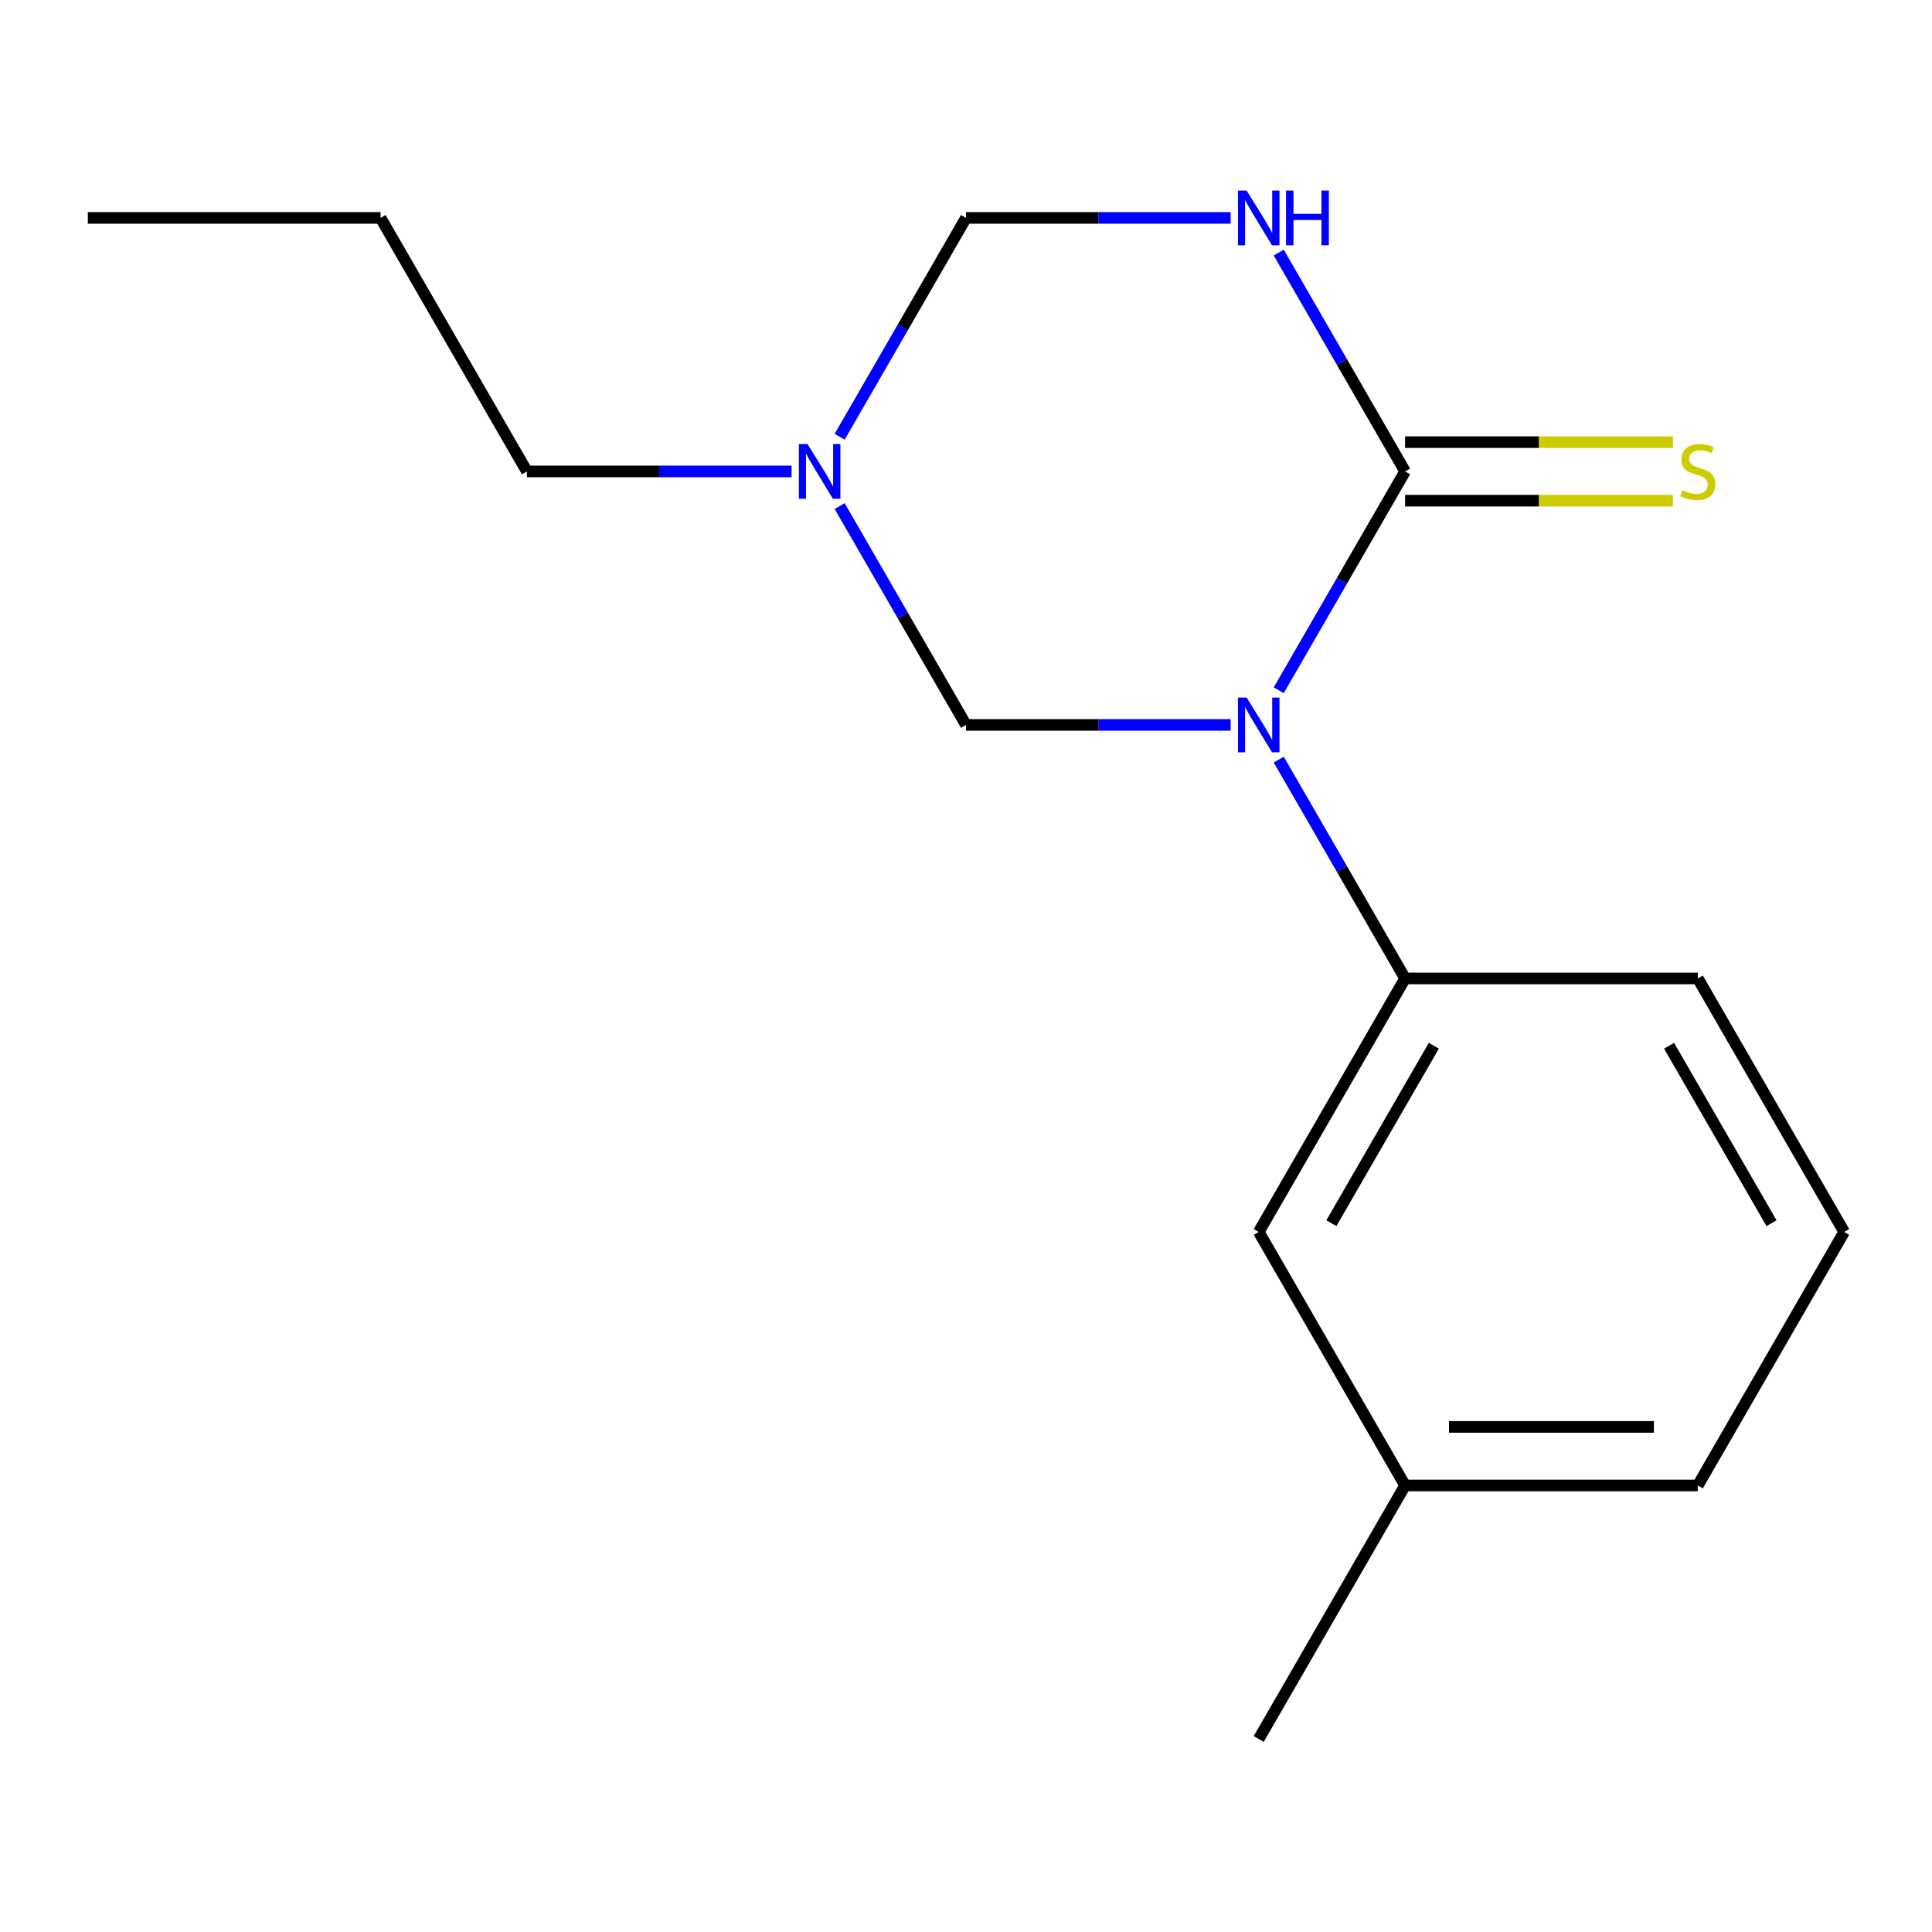 <?xml version='1.0' encoding='iso-8859-1'?>
<svg version='1.1' baseProfile='full'
              xmlns='http://www.w3.org/2000/svg'
                      xmlns:rdkit='http://www.rdkit.org/xml'
                      xmlns:xlink='http://www.w3.org/1999/xlink'
                  xml:space='preserve'
width='1000px' height='1000px' viewBox='0 0 1000 1000'>
<!-- END OF HEADER -->
<rect style='opacity:1.0;fill:#FFFFFF;stroke:none' width='1000' height='1000' x='0' y='0'> </rect>
<path class='bond-0' d='M 661.877,357.273 L 694.575,300.638' style='fill:none;fill-rule:evenodd;stroke:#0000FF;stroke-width:6px;stroke-linecap:butt;stroke-linejoin:miter;stroke-opacity:1' />
<path class='bond-0' d='M 694.575,300.638 L 727.273,244.004' style='fill:none;fill-rule:evenodd;stroke:#000000;stroke-width:6px;stroke-linecap:butt;stroke-linejoin:miter;stroke-opacity:1' />
<path class='bond-2' d='M 636.987,375.22 L 568.494,375.22' style='fill:none;fill-rule:evenodd;stroke:#0000FF;stroke-width:6px;stroke-linecap:butt;stroke-linejoin:miter;stroke-opacity:1' />
<path class='bond-2' d='M 568.494,375.22 L 500,375.22' style='fill:none;fill-rule:evenodd;stroke:#000000;stroke-width:6px;stroke-linecap:butt;stroke-linejoin:miter;stroke-opacity:1' />
<path class='bond-4' d='M 661.877,393.168 L 694.575,449.802' style='fill:none;fill-rule:evenodd;stroke:#0000FF;stroke-width:6px;stroke-linecap:butt;stroke-linejoin:miter;stroke-opacity:1' />
<path class='bond-4' d='M 694.575,449.802 L 727.273,506.436' style='fill:none;fill-rule:evenodd;stroke:#000000;stroke-width:6px;stroke-linecap:butt;stroke-linejoin:miter;stroke-opacity:1' />
<path class='bond-1' d='M 727.273,244.004 L 694.575,187.37' style='fill:none;fill-rule:evenodd;stroke:#000000;stroke-width:6px;stroke-linecap:butt;stroke-linejoin:miter;stroke-opacity:1' />
<path class='bond-1' d='M 694.575,187.37 L 661.877,130.736' style='fill:none;fill-rule:evenodd;stroke:#0000FF;stroke-width:6px;stroke-linecap:butt;stroke-linejoin:miter;stroke-opacity:1' />
<path class='bond-6' d='M 727.273,259.156 L 796.596,259.156' style='fill:none;fill-rule:evenodd;stroke:#000000;stroke-width:6px;stroke-linecap:butt;stroke-linejoin:miter;stroke-opacity:1' />
<path class='bond-6' d='M 796.596,259.156 L 865.92,259.156' style='fill:none;fill-rule:evenodd;stroke:#CCCC00;stroke-width:6px;stroke-linecap:butt;stroke-linejoin:miter;stroke-opacity:1' />
<path class='bond-6' d='M 727.273,228.853 L 796.596,228.853' style='fill:none;fill-rule:evenodd;stroke:#000000;stroke-width:6px;stroke-linecap:butt;stroke-linejoin:miter;stroke-opacity:1' />
<path class='bond-6' d='M 796.596,228.853 L 865.92,228.853' style='fill:none;fill-rule:evenodd;stroke:#CCCC00;stroke-width:6px;stroke-linecap:butt;stroke-linejoin:miter;stroke-opacity:1' />
<path class='bond-16' d='M 636.987,112.788 L 568.494,112.788' style='fill:none;fill-rule:evenodd;stroke:#0000FF;stroke-width:6px;stroke-linecap:butt;stroke-linejoin:miter;stroke-opacity:1' />
<path class='bond-16' d='M 568.494,112.788 L 500,112.788' style='fill:none;fill-rule:evenodd;stroke:#000000;stroke-width:6px;stroke-linecap:butt;stroke-linejoin:miter;stroke-opacity:1' />
<path class='bond-3' d='M 500,375.22 L 467.302,318.586' style='fill:none;fill-rule:evenodd;stroke:#000000;stroke-width:6px;stroke-linecap:butt;stroke-linejoin:miter;stroke-opacity:1' />
<path class='bond-3' d='M 467.302,318.586 L 434.605,261.952' style='fill:none;fill-rule:evenodd;stroke:#0000FF;stroke-width:6px;stroke-linecap:butt;stroke-linejoin:miter;stroke-opacity:1' />
<path class='bond-5' d='M 434.605,226.057 L 467.302,169.422' style='fill:none;fill-rule:evenodd;stroke:#0000FF;stroke-width:6px;stroke-linecap:butt;stroke-linejoin:miter;stroke-opacity:1' />
<path class='bond-5' d='M 467.302,169.422 L 500,112.788' style='fill:none;fill-rule:evenodd;stroke:#000000;stroke-width:6px;stroke-linecap:butt;stroke-linejoin:miter;stroke-opacity:1' />
<path class='bond-9' d='M 409.715,244.004 L 341.221,244.004' style='fill:none;fill-rule:evenodd;stroke:#0000FF;stroke-width:6px;stroke-linecap:butt;stroke-linejoin:miter;stroke-opacity:1' />
<path class='bond-9' d='M 341.221,244.004 L 272.727,244.004' style='fill:none;fill-rule:evenodd;stroke:#000000;stroke-width:6px;stroke-linecap:butt;stroke-linejoin:miter;stroke-opacity:1' />
<path class='bond-7' d='M 727.273,506.436 L 651.515,637.652' style='fill:none;fill-rule:evenodd;stroke:#000000;stroke-width:6px;stroke-linecap:butt;stroke-linejoin:miter;stroke-opacity:1' />
<path class='bond-7' d='M 742.152,541.27 L 689.122,633.121' style='fill:none;fill-rule:evenodd;stroke:#000000;stroke-width:6px;stroke-linecap:butt;stroke-linejoin:miter;stroke-opacity:1' />
<path class='bond-10' d='M 727.273,506.436 L 878.788,506.436' style='fill:none;fill-rule:evenodd;stroke:#000000;stroke-width:6px;stroke-linecap:butt;stroke-linejoin:miter;stroke-opacity:1' />
<path class='bond-8' d='M 651.515,637.652 L 727.273,768.868' style='fill:none;fill-rule:evenodd;stroke:#000000;stroke-width:6px;stroke-linecap:butt;stroke-linejoin:miter;stroke-opacity:1' />
<path class='bond-13' d='M 727.273,768.868 L 651.515,900.084' style='fill:none;fill-rule:evenodd;stroke:#000000;stroke-width:6px;stroke-linecap:butt;stroke-linejoin:miter;stroke-opacity:1' />
<path class='bond-17' d='M 727.273,768.868 L 878.788,768.868' style='fill:none;fill-rule:evenodd;stroke:#000000;stroke-width:6px;stroke-linecap:butt;stroke-linejoin:miter;stroke-opacity:1' />
<path class='bond-17' d='M 750,738.565 L 856.061,738.565' style='fill:none;fill-rule:evenodd;stroke:#000000;stroke-width:6px;stroke-linecap:butt;stroke-linejoin:miter;stroke-opacity:1' />
<path class='bond-14' d='M 272.727,244.004 L 196.97,112.788' style='fill:none;fill-rule:evenodd;stroke:#000000;stroke-width:6px;stroke-linecap:butt;stroke-linejoin:miter;stroke-opacity:1' />
<path class='bond-11' d='M 878.788,506.436 L 954.545,637.652' style='fill:none;fill-rule:evenodd;stroke:#000000;stroke-width:6px;stroke-linecap:butt;stroke-linejoin:miter;stroke-opacity:1' />
<path class='bond-11' d='M 863.908,541.27 L 916.939,633.121' style='fill:none;fill-rule:evenodd;stroke:#000000;stroke-width:6px;stroke-linecap:butt;stroke-linejoin:miter;stroke-opacity:1' />
<path class='bond-12' d='M 954.545,637.652 L 878.788,768.868' style='fill:none;fill-rule:evenodd;stroke:#000000;stroke-width:6px;stroke-linecap:butt;stroke-linejoin:miter;stroke-opacity:1' />
<path class='bond-15' d='M 196.97,112.788 L 45.455,112.788' style='fill:none;fill-rule:evenodd;stroke:#000000;stroke-width:6px;stroke-linecap:butt;stroke-linejoin:miter;stroke-opacity:1' />
<path  class='atom-0' d='M 645.255 361.06
L 654.535 376.06
Q 655.455 377.54, 656.935 380.22
Q 658.415 382.9, 658.495 383.06
L 658.495 361.06
L 662.255 361.06
L 662.255 389.38
L 658.375 389.38
L 648.415 372.98
Q 647.255 371.06, 646.015 368.86
Q 644.815 366.66, 644.455 365.98
L 644.455 389.38
L 640.775 389.38
L 640.775 361.06
L 645.255 361.06
' fill='#0000FF'/>
<path  class='atom-2' d='M 645.255 98.629
L 654.535 113.628
Q 655.455 115.108, 656.935 117.788
Q 658.415 120.468, 658.495 120.628
L 658.495 98.629
L 662.255 98.629
L 662.255 126.948
L 658.375 126.948
L 648.415 110.548
Q 647.255 108.628, 646.015 106.428
Q 644.815 104.228, 644.455 103.548
L 644.455 126.948
L 640.775 126.948
L 640.775 98.629
L 645.255 98.629
' fill='#0000FF'/>
<path  class='atom-2' d='M 665.655 98.629
L 669.495 98.629
L 669.495 110.668
L 683.975 110.668
L 683.975 98.629
L 687.815 98.629
L 687.815 126.948
L 683.975 126.948
L 683.975 113.868
L 669.495 113.868
L 669.495 126.948
L 665.655 126.948
L 665.655 98.629
' fill='#0000FF'/>
<path  class='atom-4' d='M 417.982 229.844
L 427.262 244.844
Q 428.182 246.324, 429.662 249.004
Q 431.142 251.684, 431.222 251.844
L 431.222 229.844
L 434.982 229.844
L 434.982 258.164
L 431.102 258.164
L 421.142 241.764
Q 419.982 239.844, 418.742 237.644
Q 417.542 235.444, 417.182 234.764
L 417.182 258.164
L 413.502 258.164
L 413.502 229.844
L 417.982 229.844
' fill='#0000FF'/>
<path  class='atom-7' d='M 870.788 253.724
Q 871.108 253.844, 872.428 254.404
Q 873.748 254.964, 875.188 255.324
Q 876.668 255.644, 878.108 255.644
Q 880.788 255.644, 882.348 254.364
Q 883.908 253.044, 883.908 250.764
Q 883.908 249.204, 883.108 248.244
Q 882.348 247.284, 881.148 246.764
Q 879.948 246.244, 877.948 245.644
Q 875.428 244.884, 873.908 244.164
Q 872.428 243.444, 871.348 241.924
Q 870.308 240.404, 870.308 237.844
Q 870.308 234.284, 872.708 232.084
Q 875.148 229.884, 879.948 229.884
Q 883.228 229.884, 886.948 231.444
L 886.028 234.524
Q 882.628 233.124, 880.068 233.124
Q 877.308 233.124, 875.788 234.284
Q 874.268 235.404, 874.308 237.364
Q 874.308 238.884, 875.068 239.804
Q 875.868 240.724, 876.988 241.244
Q 878.148 241.764, 880.068 242.364
Q 882.628 243.164, 884.148 243.964
Q 885.668 244.764, 886.748 246.404
Q 887.868 248.004, 887.868 250.764
Q 887.868 254.684, 885.228 256.804
Q 882.628 258.884, 878.268 258.884
Q 875.748 258.884, 873.828 258.324
Q 871.948 257.804, 869.708 256.884
L 870.788 253.724
' fill='#CCCC00'/>
</svg>
